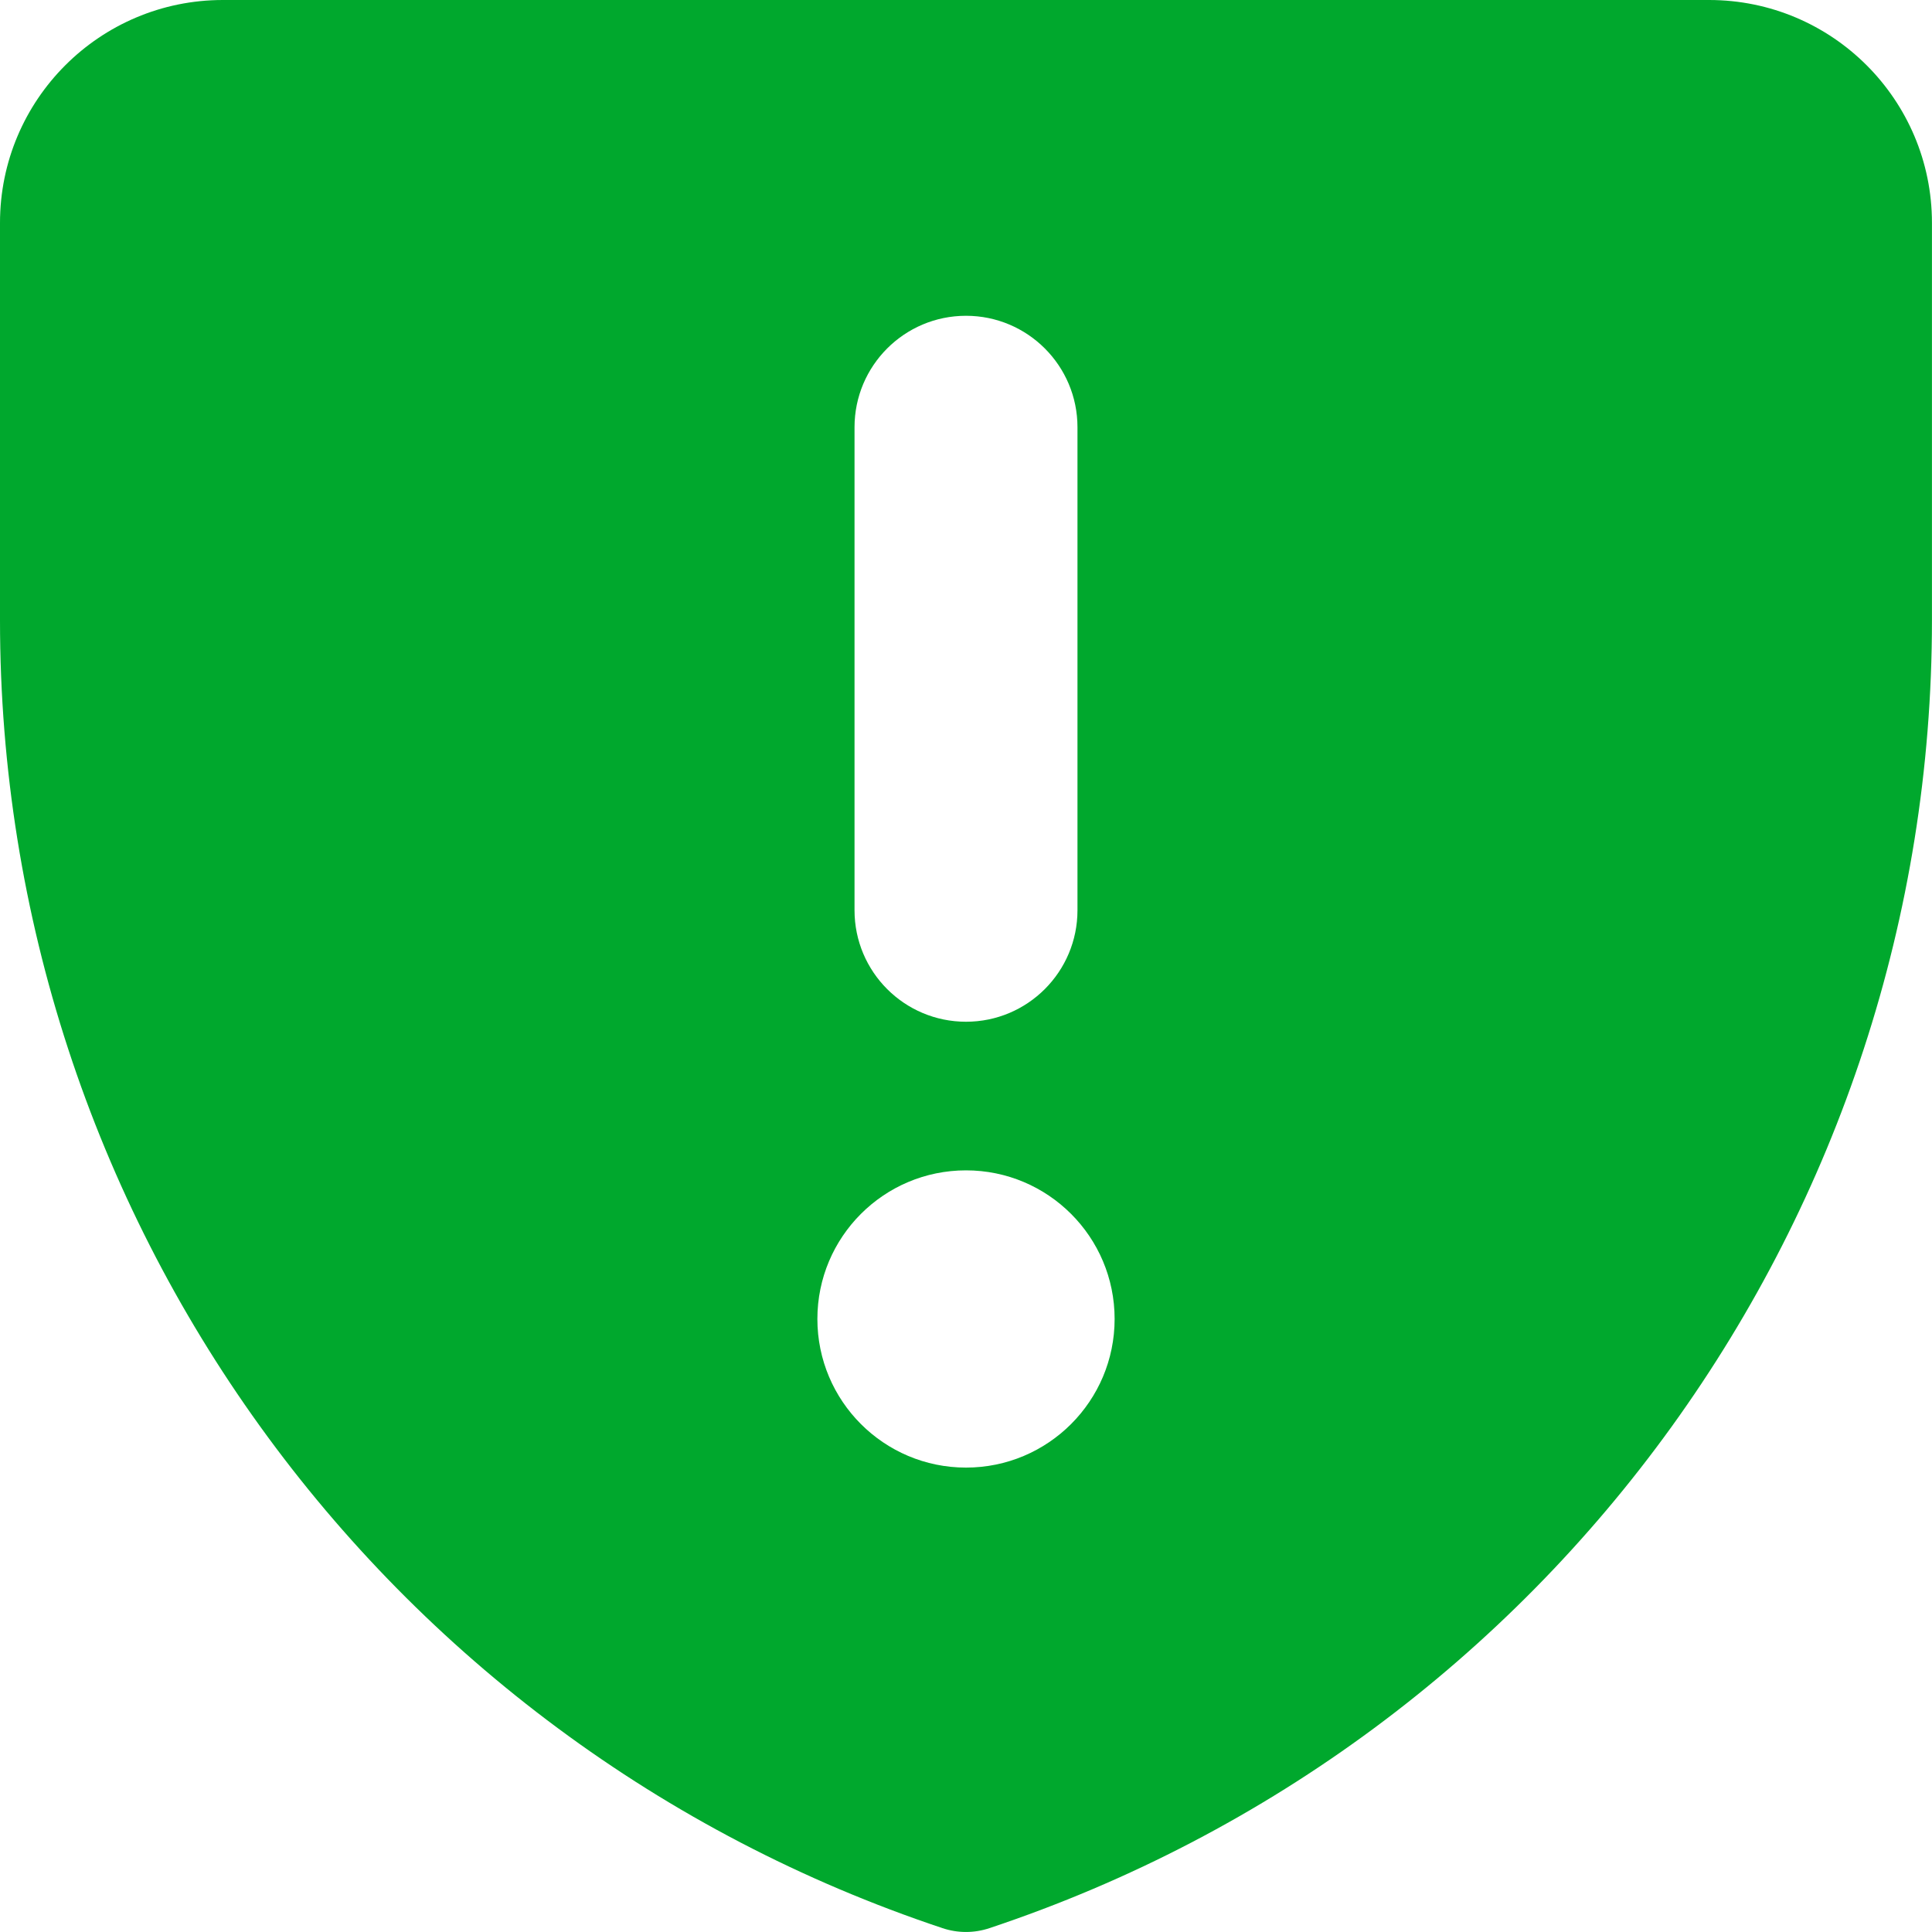<?xml version="1.0" encoding="UTF-8"?>
<svg id="f" data-name="Sectors &amp;amp; Industries" xmlns="http://www.w3.org/2000/svg" viewBox="0 0 400 400">
  <defs>
    <style>
      .k {
        fill: #00a82d;
        fill-rule: evenodd;
      }
    </style>
  </defs>
  <g id="g" data-name="warning-shield--frame-alert-warning-shield-exclamation-caution-security-protection">
    <path id="h" data-name="Subtract" class="k" d="M0,46.15C0,20.66,20.66,0,46.15,0h307.69c25.49,0,46.15,20.66,46.15,46.15v82.32c0,122.84-78.6,231.89-195.13,270.73-3.16,1.06-6.57,1.06-9.73,0C78.6,360.37,0,251.31,0,128.47V46.15ZM200,65.38c12.74,0,23.08,10.33,23.08,23.08v100c0,12.74-10.33,23.08-23.08,23.08s-23.08-10.33-23.08-23.08v-100c0-12.74,10.33-23.08,23.08-23.08ZM230.77,273.08c0,16.99-13.78,30.77-30.77,30.77s-30.77-13.78-30.77-30.77,13.78-30.77,30.77-30.77,30.77,13.78,30.77,30.77Z"/>
  </g>
</svg>